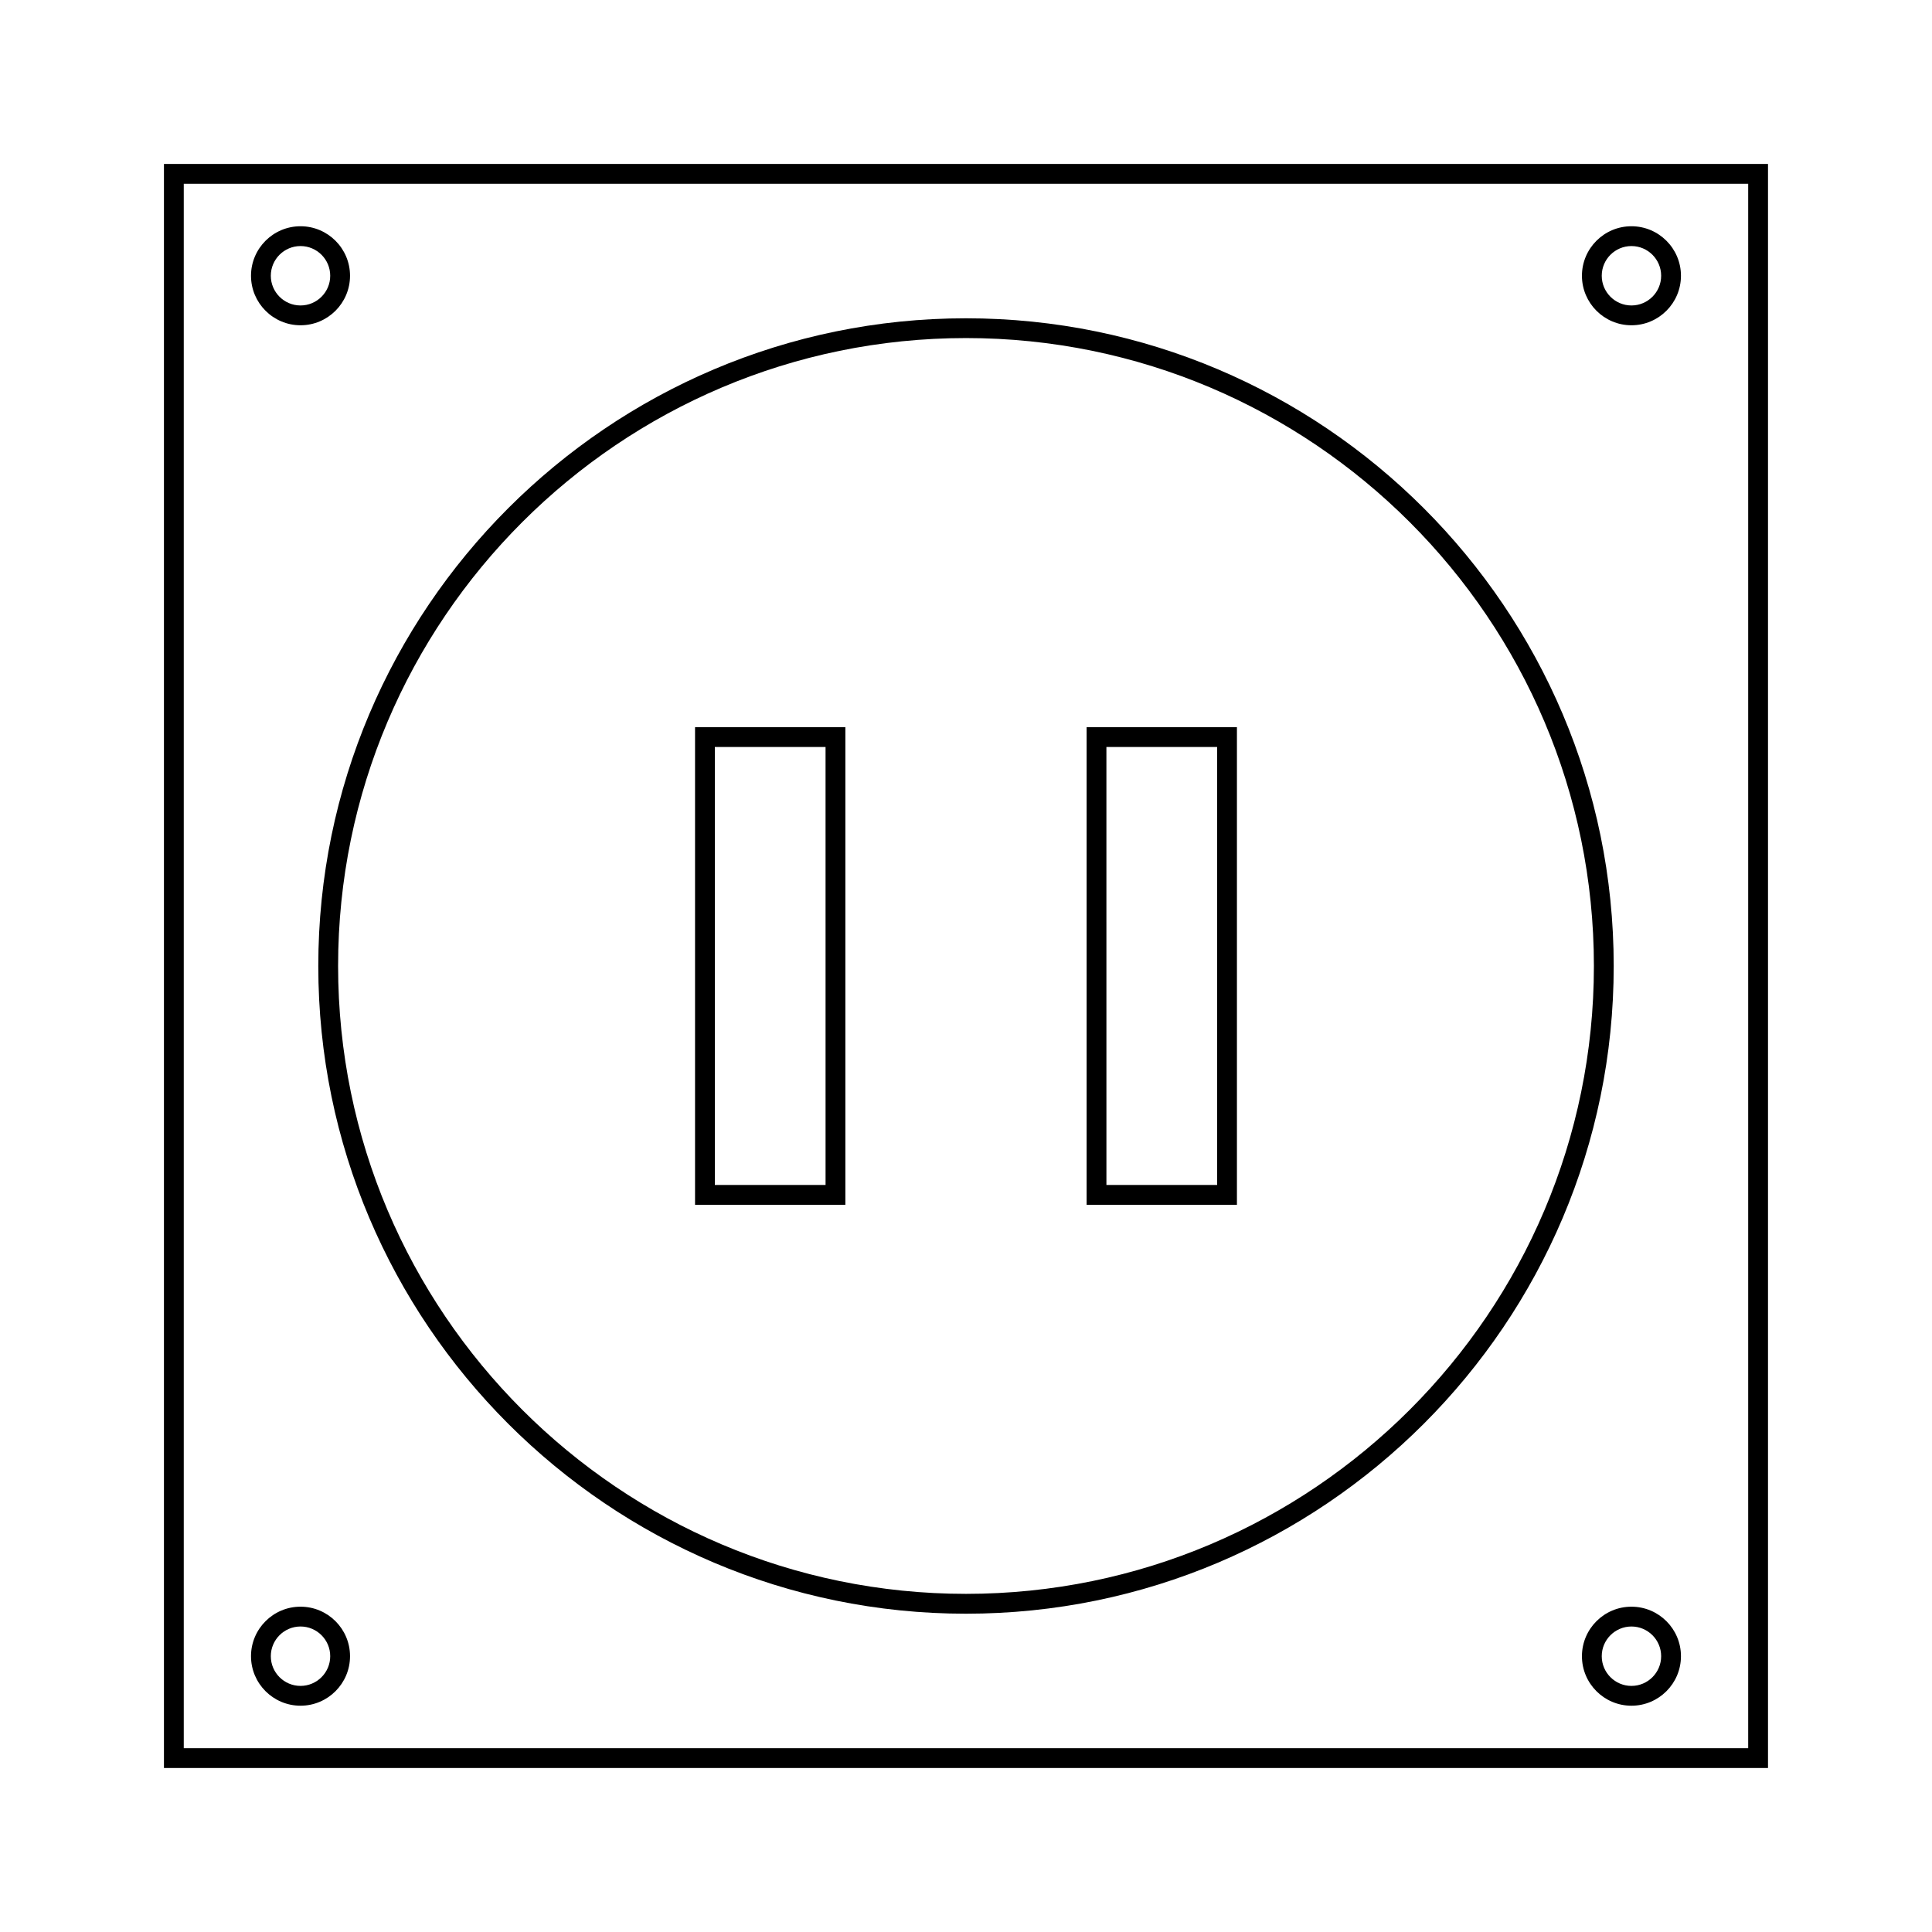 <?xml version="1.0" encoding="UTF-8"?>
<!-- Uploaded to: SVG Repo, www.svgrepo.com, Generator: SVG Repo Mixer Tools -->
<svg fill="#000000" width="800px" height="800px" version="1.1" viewBox="144 144 512 512" xmlns="http://www.w3.org/2000/svg">
 <g>
  <path d="m400 571.65c94.648 0 171.65-77.004 171.65-171.65s-77.008-171.65-171.65-171.65c-94.648 0-171.65 77.004-171.65 171.65 0 94.645 77.004 171.65 171.65 171.65zm0-338.06c91.75 0 166.4 74.648 166.4 166.4 0 91.75-74.652 166.4-166.4 166.4-91.758 0-166.4-74.652-166.4-166.4-0.004-91.754 74.645-166.4 166.4-166.4z"/>
  <path d="m368.03 336.71h-39.836v126.57h39.836zm-5.246 121.32h-29.34l-0.004-116.07h29.34z"/>
  <path d="m471.8 336.71h-39.836v126.57h39.836zm-5.246 121.32h-29.34l-0.004-116.07h29.34z"/>
  <path d="m187.45 187.45v425.09h425.09v-425.09zm419.84 419.84h-414.59v-414.59h414.59z"/>
  <path d="m223.64 230.2c7.231 0 13.121-5.887 13.121-13.121 0-7.231-5.887-13.121-13.121-13.121-7.231 0-13.121 5.887-13.121 13.121s5.891 13.121 13.121 13.121zm0-20.992c4.34 0 7.871 3.531 7.871 7.871 0 4.34-3.531 7.871-7.871 7.871-4.34 0-7.871-3.531-7.871-7.871 0-4.34 3.531-7.871 7.871-7.871z"/>
  <path d="m223.64 596.03c7.231 0 13.121-5.883 13.121-13.121 0-7.238-5.887-13.121-13.121-13.121-7.231 0-13.121 5.883-13.121 13.121 0 7.238 5.891 13.121 13.121 13.121zm0-20.992c4.34 0 7.871 3.531 7.871 7.871s-3.531 7.871-7.871 7.871c-4.34 0-7.871-3.531-7.871-7.871 0-4.336 3.531-7.871 7.871-7.871z"/>
  <path d="m576.35 230.2c7.238 0 13.121-5.887 13.121-13.121 0-7.231-5.883-13.121-13.121-13.121-7.238 0-13.121 5.887-13.121 13.121 0.004 7.234 5.887 13.121 13.121 13.121zm0-20.992c4.34 0 7.871 3.531 7.871 7.871 0 4.34-3.531 7.871-7.871 7.871-4.34 0-7.871-3.531-7.871-7.871 0-4.34 3.527-7.871 7.871-7.871z"/>
  <path d="m576.35 569.79c-7.238 0-13.121 5.883-13.121 13.121 0 7.238 5.883 13.121 13.121 13.121 7.238 0 13.121-5.883 13.121-13.121 0-7.238-5.887-13.121-13.121-13.121zm0 20.992c-4.34 0-7.871-3.531-7.871-7.871 0-4.34 3.531-7.871 7.871-7.871 4.34 0 7.871 3.531 7.871 7.871 0.004 4.34-3.531 7.871-7.871 7.871z"/>
 </g>
</svg>